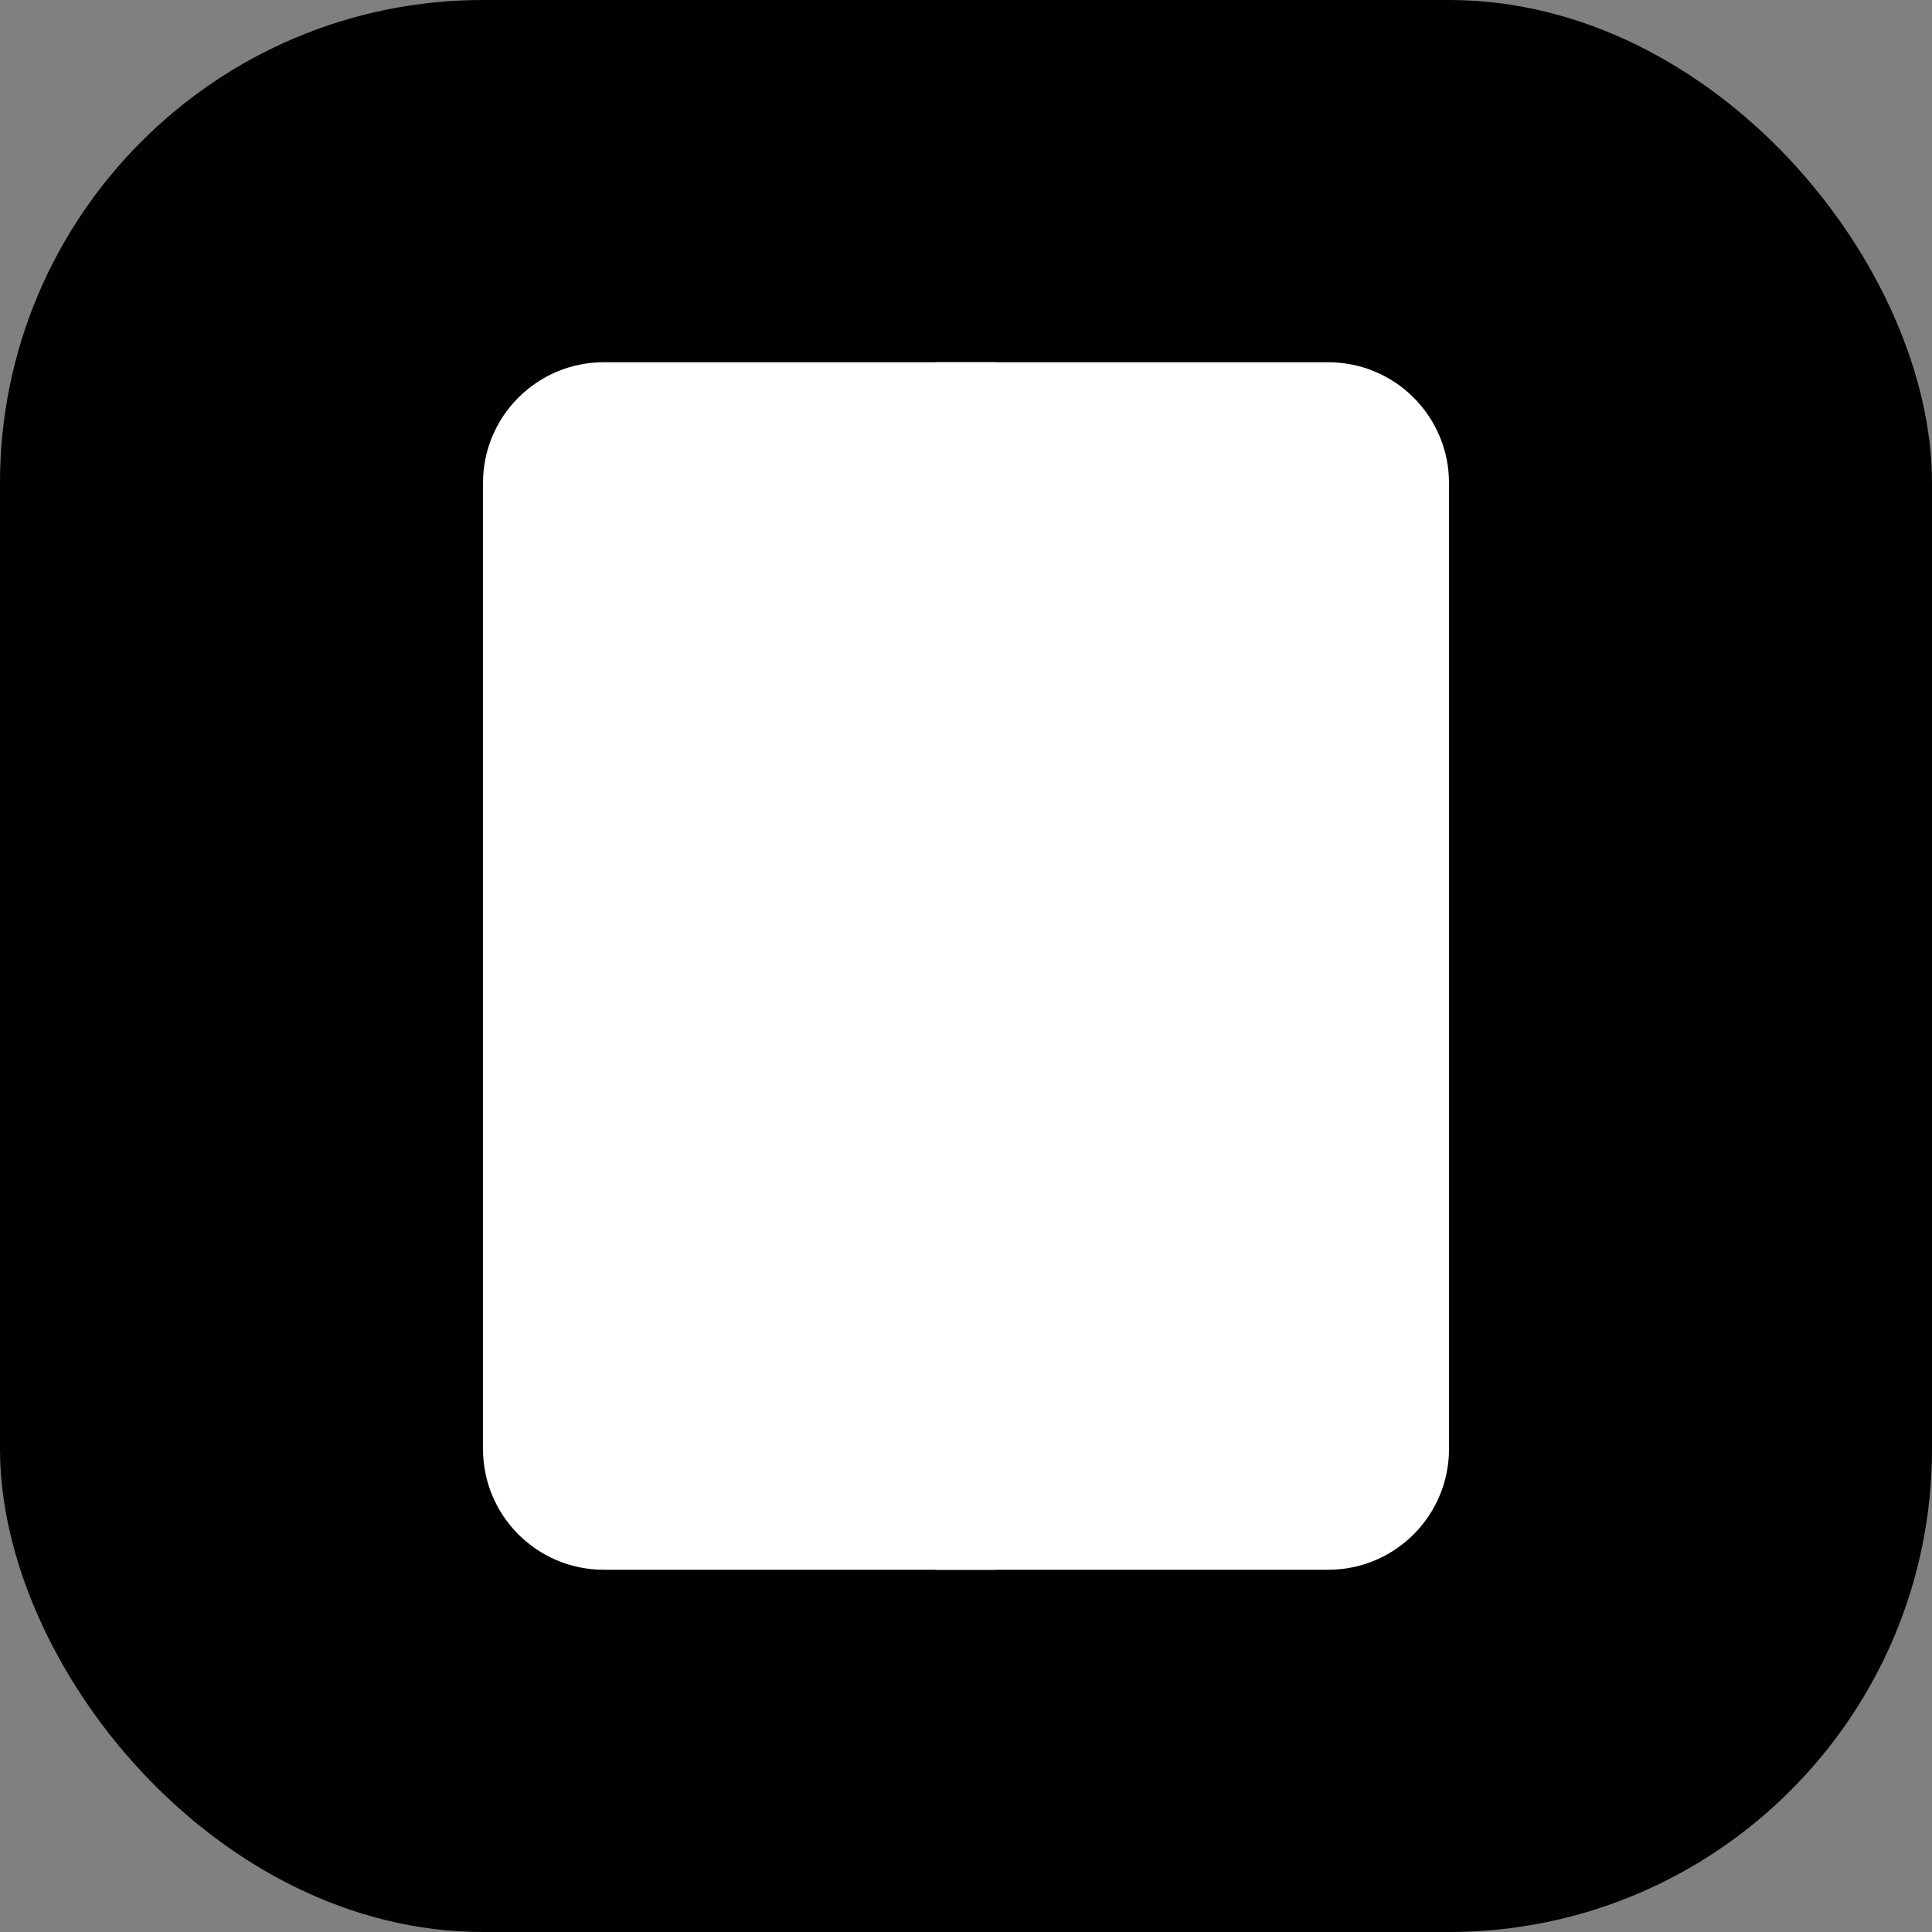 <svg width="512" height="512" viewBox="0 0 512 512" xmlns="http://www.w3.org/2000/svg">
  <rect x="0" y="0" width="512" height="512" fill="#808080" stroke="none"/>
  <rect width="512" height="512" rx="128" fill="black"/>
  <path d="M128 128C128 110.327 142.327 96 160 96H352C369.673 96 384 110.327 384 128V384C384 401.673 369.673 416 352 416H160C142.327 416 128 401.673 128 384V128Z" fill="white"/>
  <rect x="248" y="96" width="16" height="320" fill="white"/>
  <path d="M256 200L268 232H302L274 252L286 284L256 264L226 284L238 252L210 232H244L256 200Z" fill="white"/>
</svg>